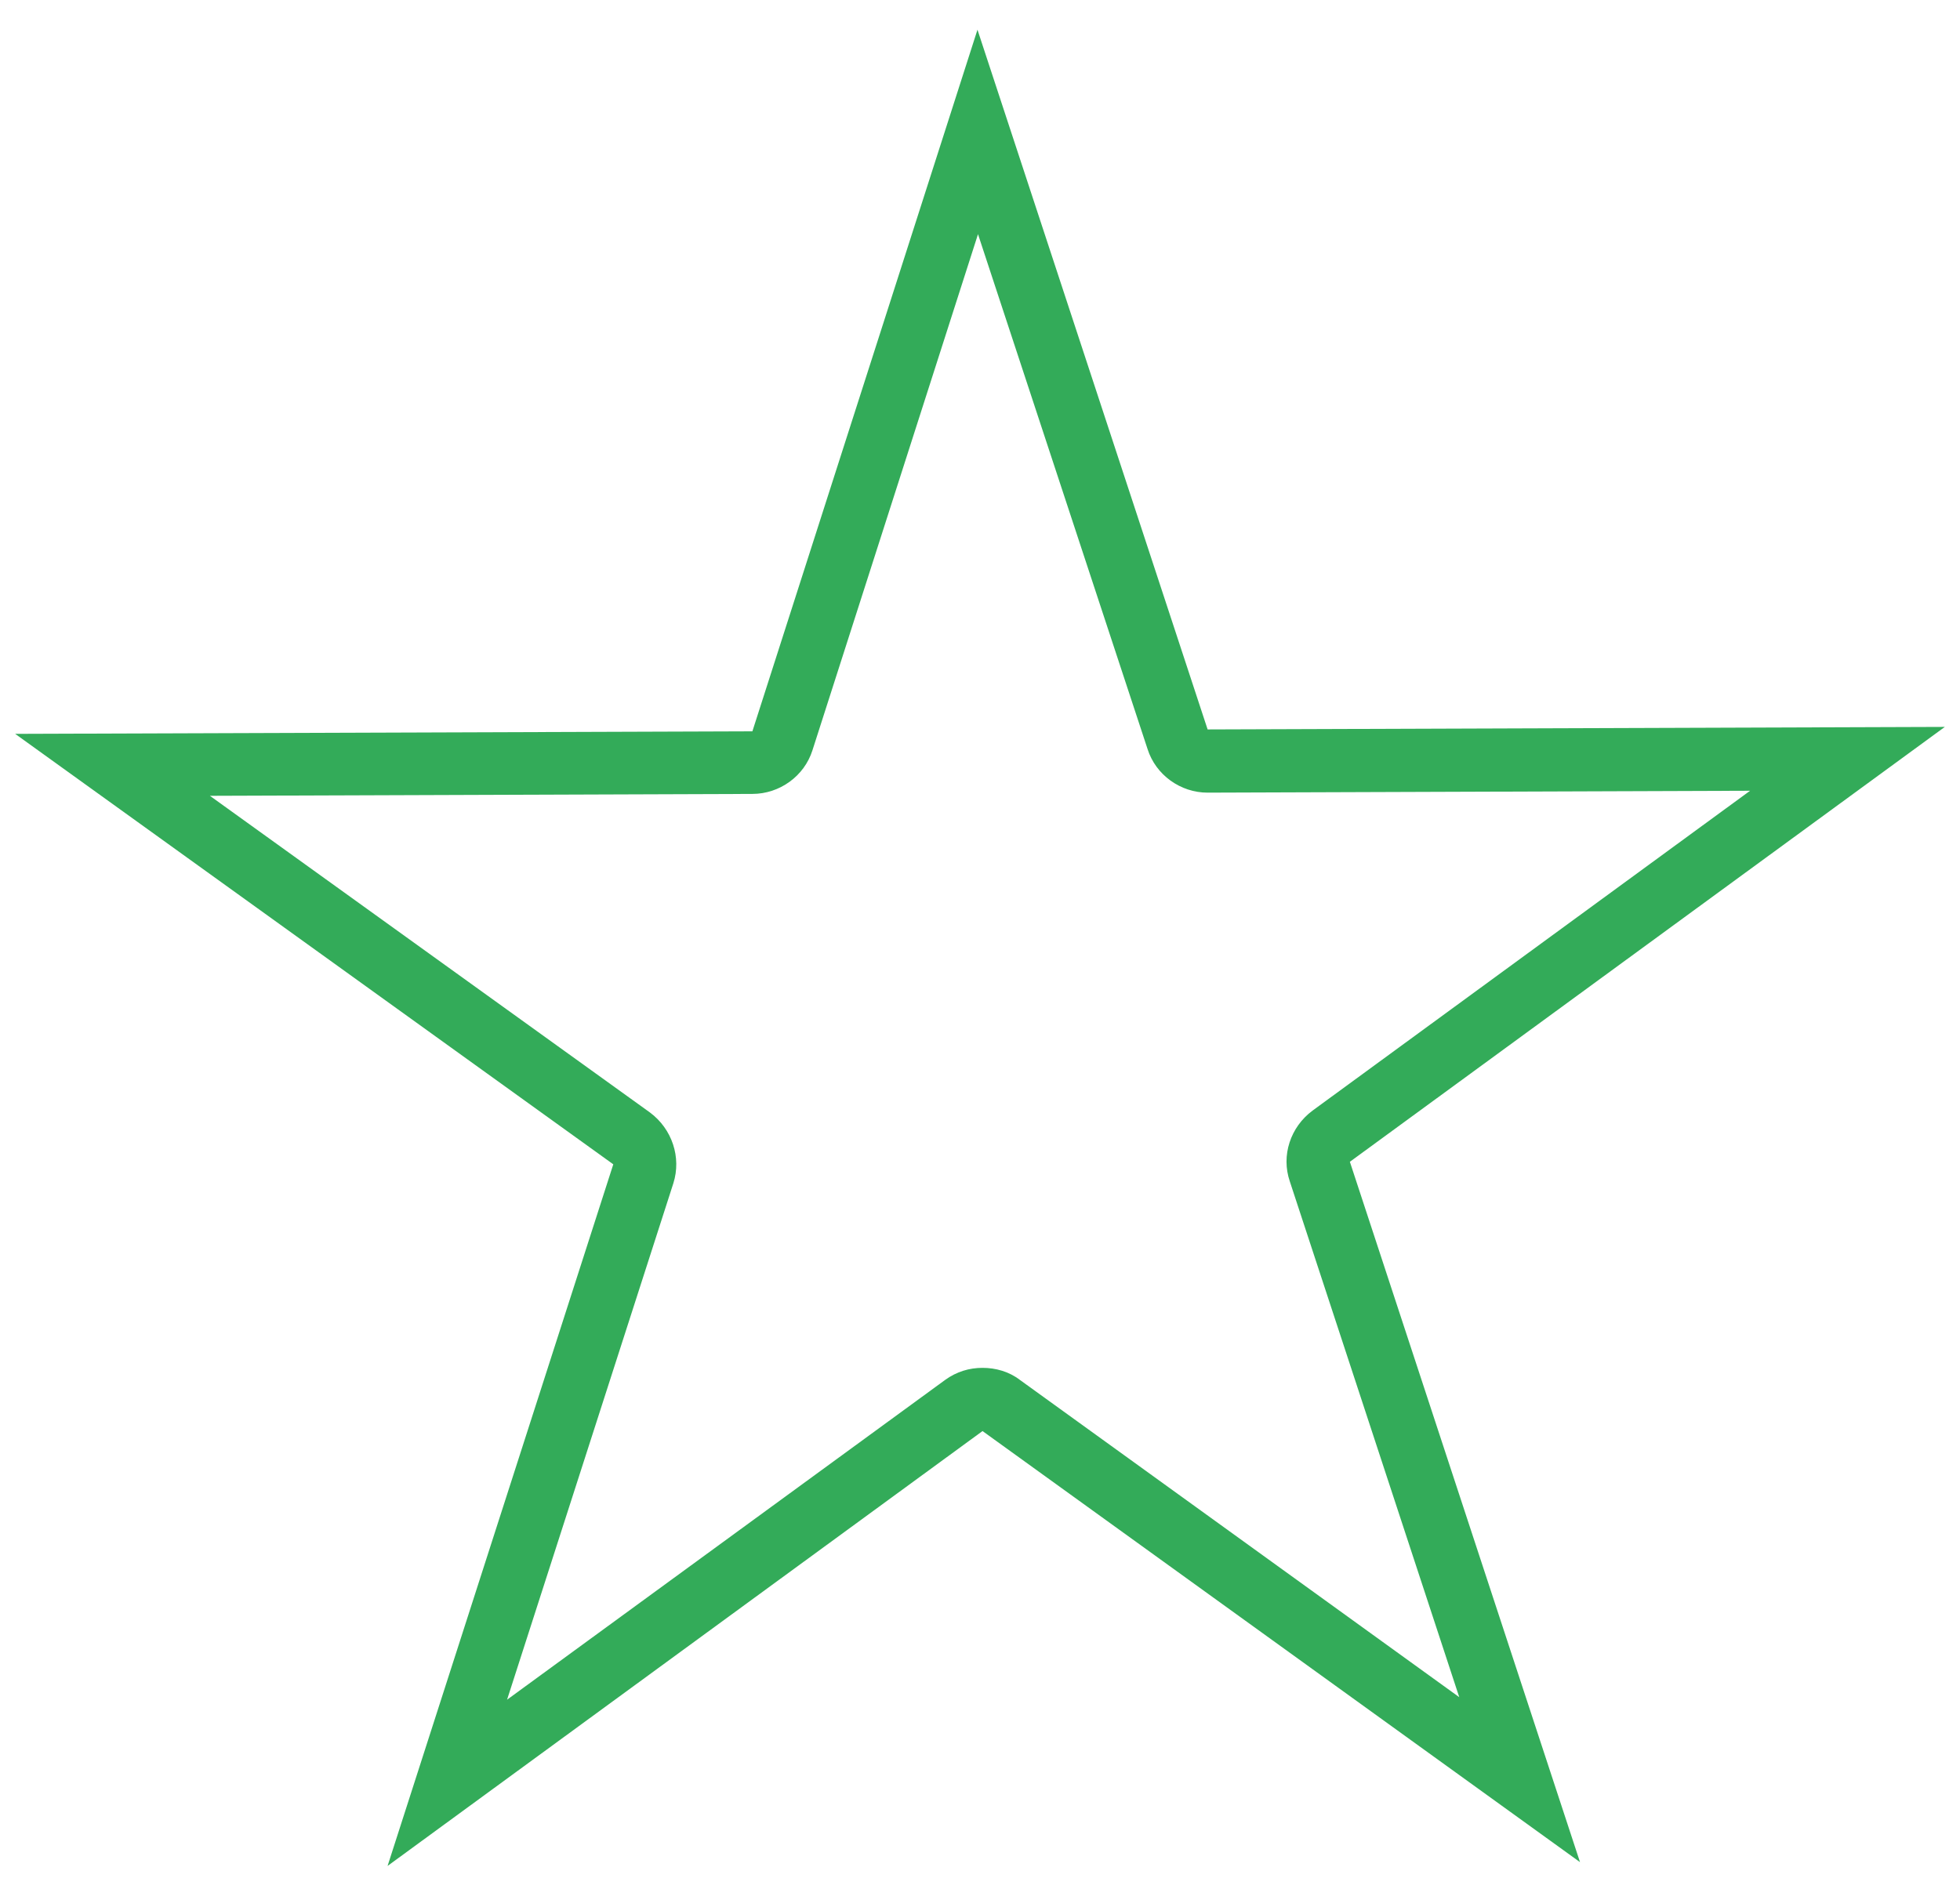 <?xml version="1.0" encoding="UTF-8"?>
<svg id="Layer_1" data-name="Layer 1" xmlns="http://www.w3.org/2000/svg" width="31" height="30" viewBox="0 0 31 30">
  <path d="M15.47,3.71l2.68,8.14c.13.41.52.69.95.69,0,0,0,0,0,0l8.58-.03-6.92,5.06c-.35.26-.5.71-.36,1.12l2.68,8.16-6.95-5.02c-.17-.13-.38-.19-.59-.19s-.41.06-.59.19l-6.93,5.06,2.63-8.17c.13-.41-.02-.86-.37-1.12l-6.96-5.01,8.58-.03c.43,0,.82-.28.95-.69l2.62-8.17M15.46.47l-3.56,11.1-11.66.04,9.46,6.81-3.57,11.1,9.41-6.88,9.45,6.82-3.64-11.08,9.41-6.88-11.66.04L15.46.47h0Z" fill="#33ab59"/>
</svg>